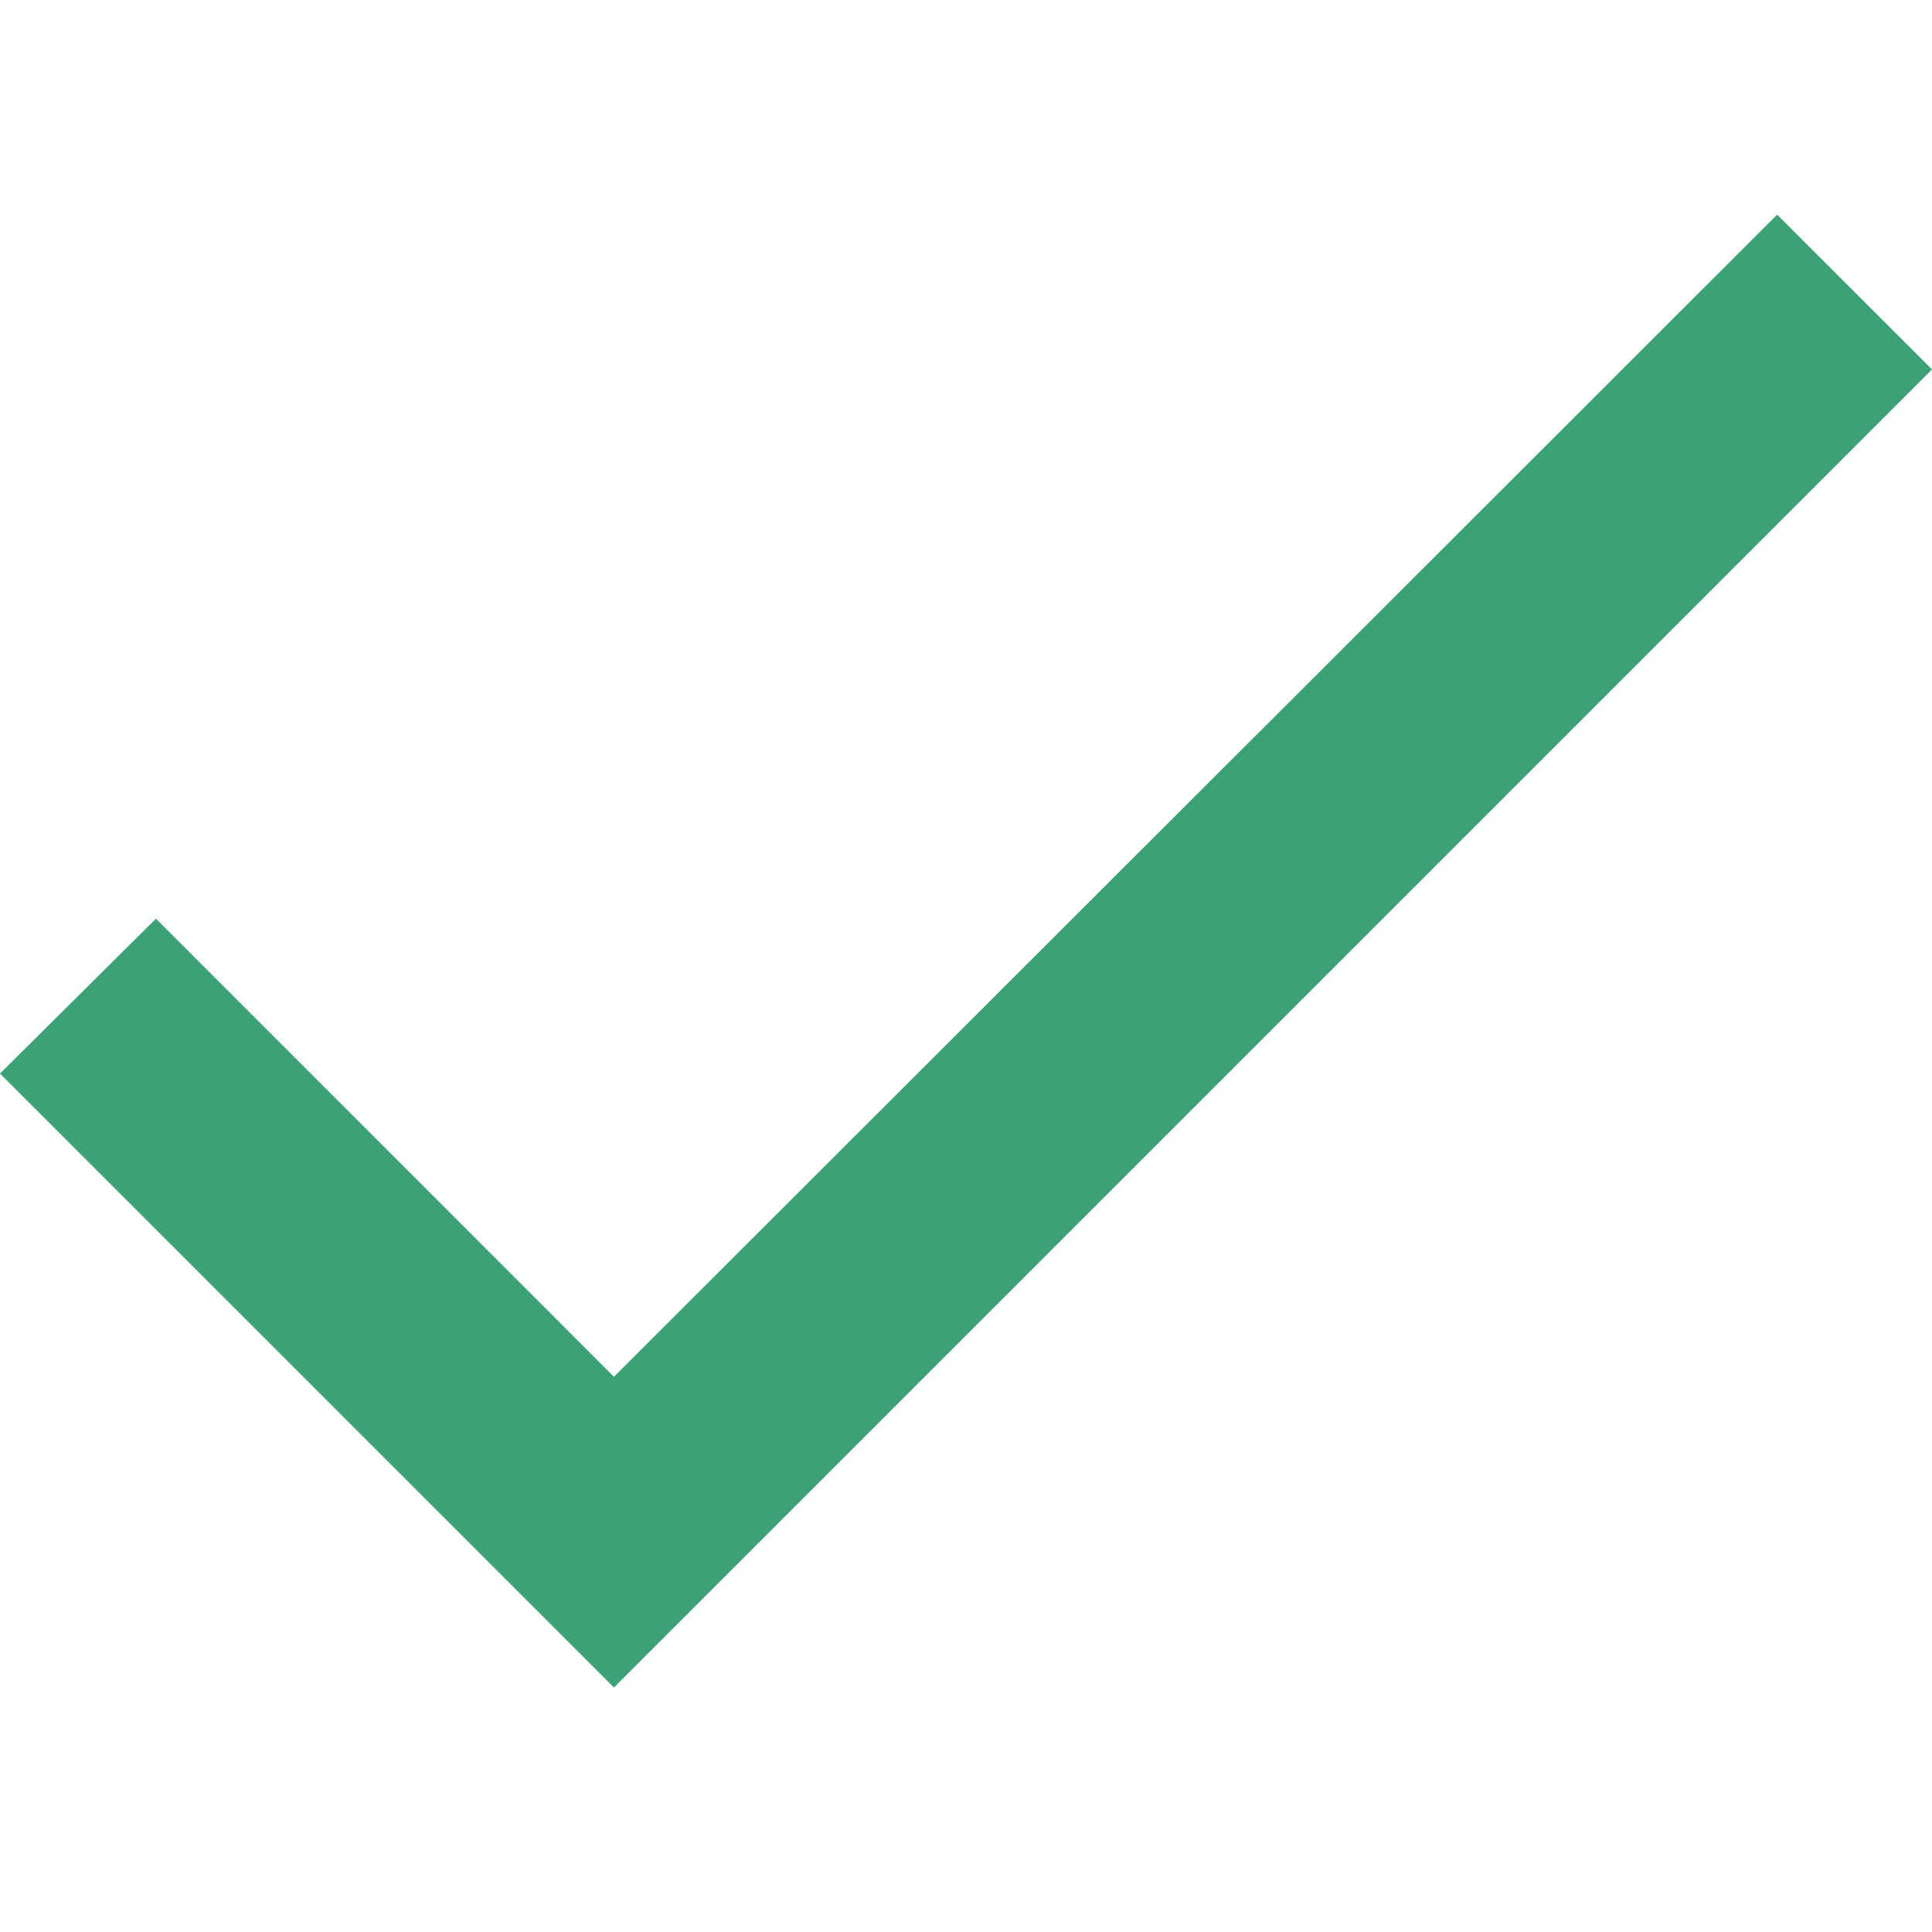 <svg xmlns="http://www.w3.org/2000/svg" width="18" height="18" viewBox="0 0 18 18">
  <path d="M10.835,19.212,6.568,14.944,5.115,16.387l5.72,5.72,12.28-12.28L21.672,8.385Z" transform="translate(-5.115 -6.385)" fill="#3aa275"/>
</svg>
